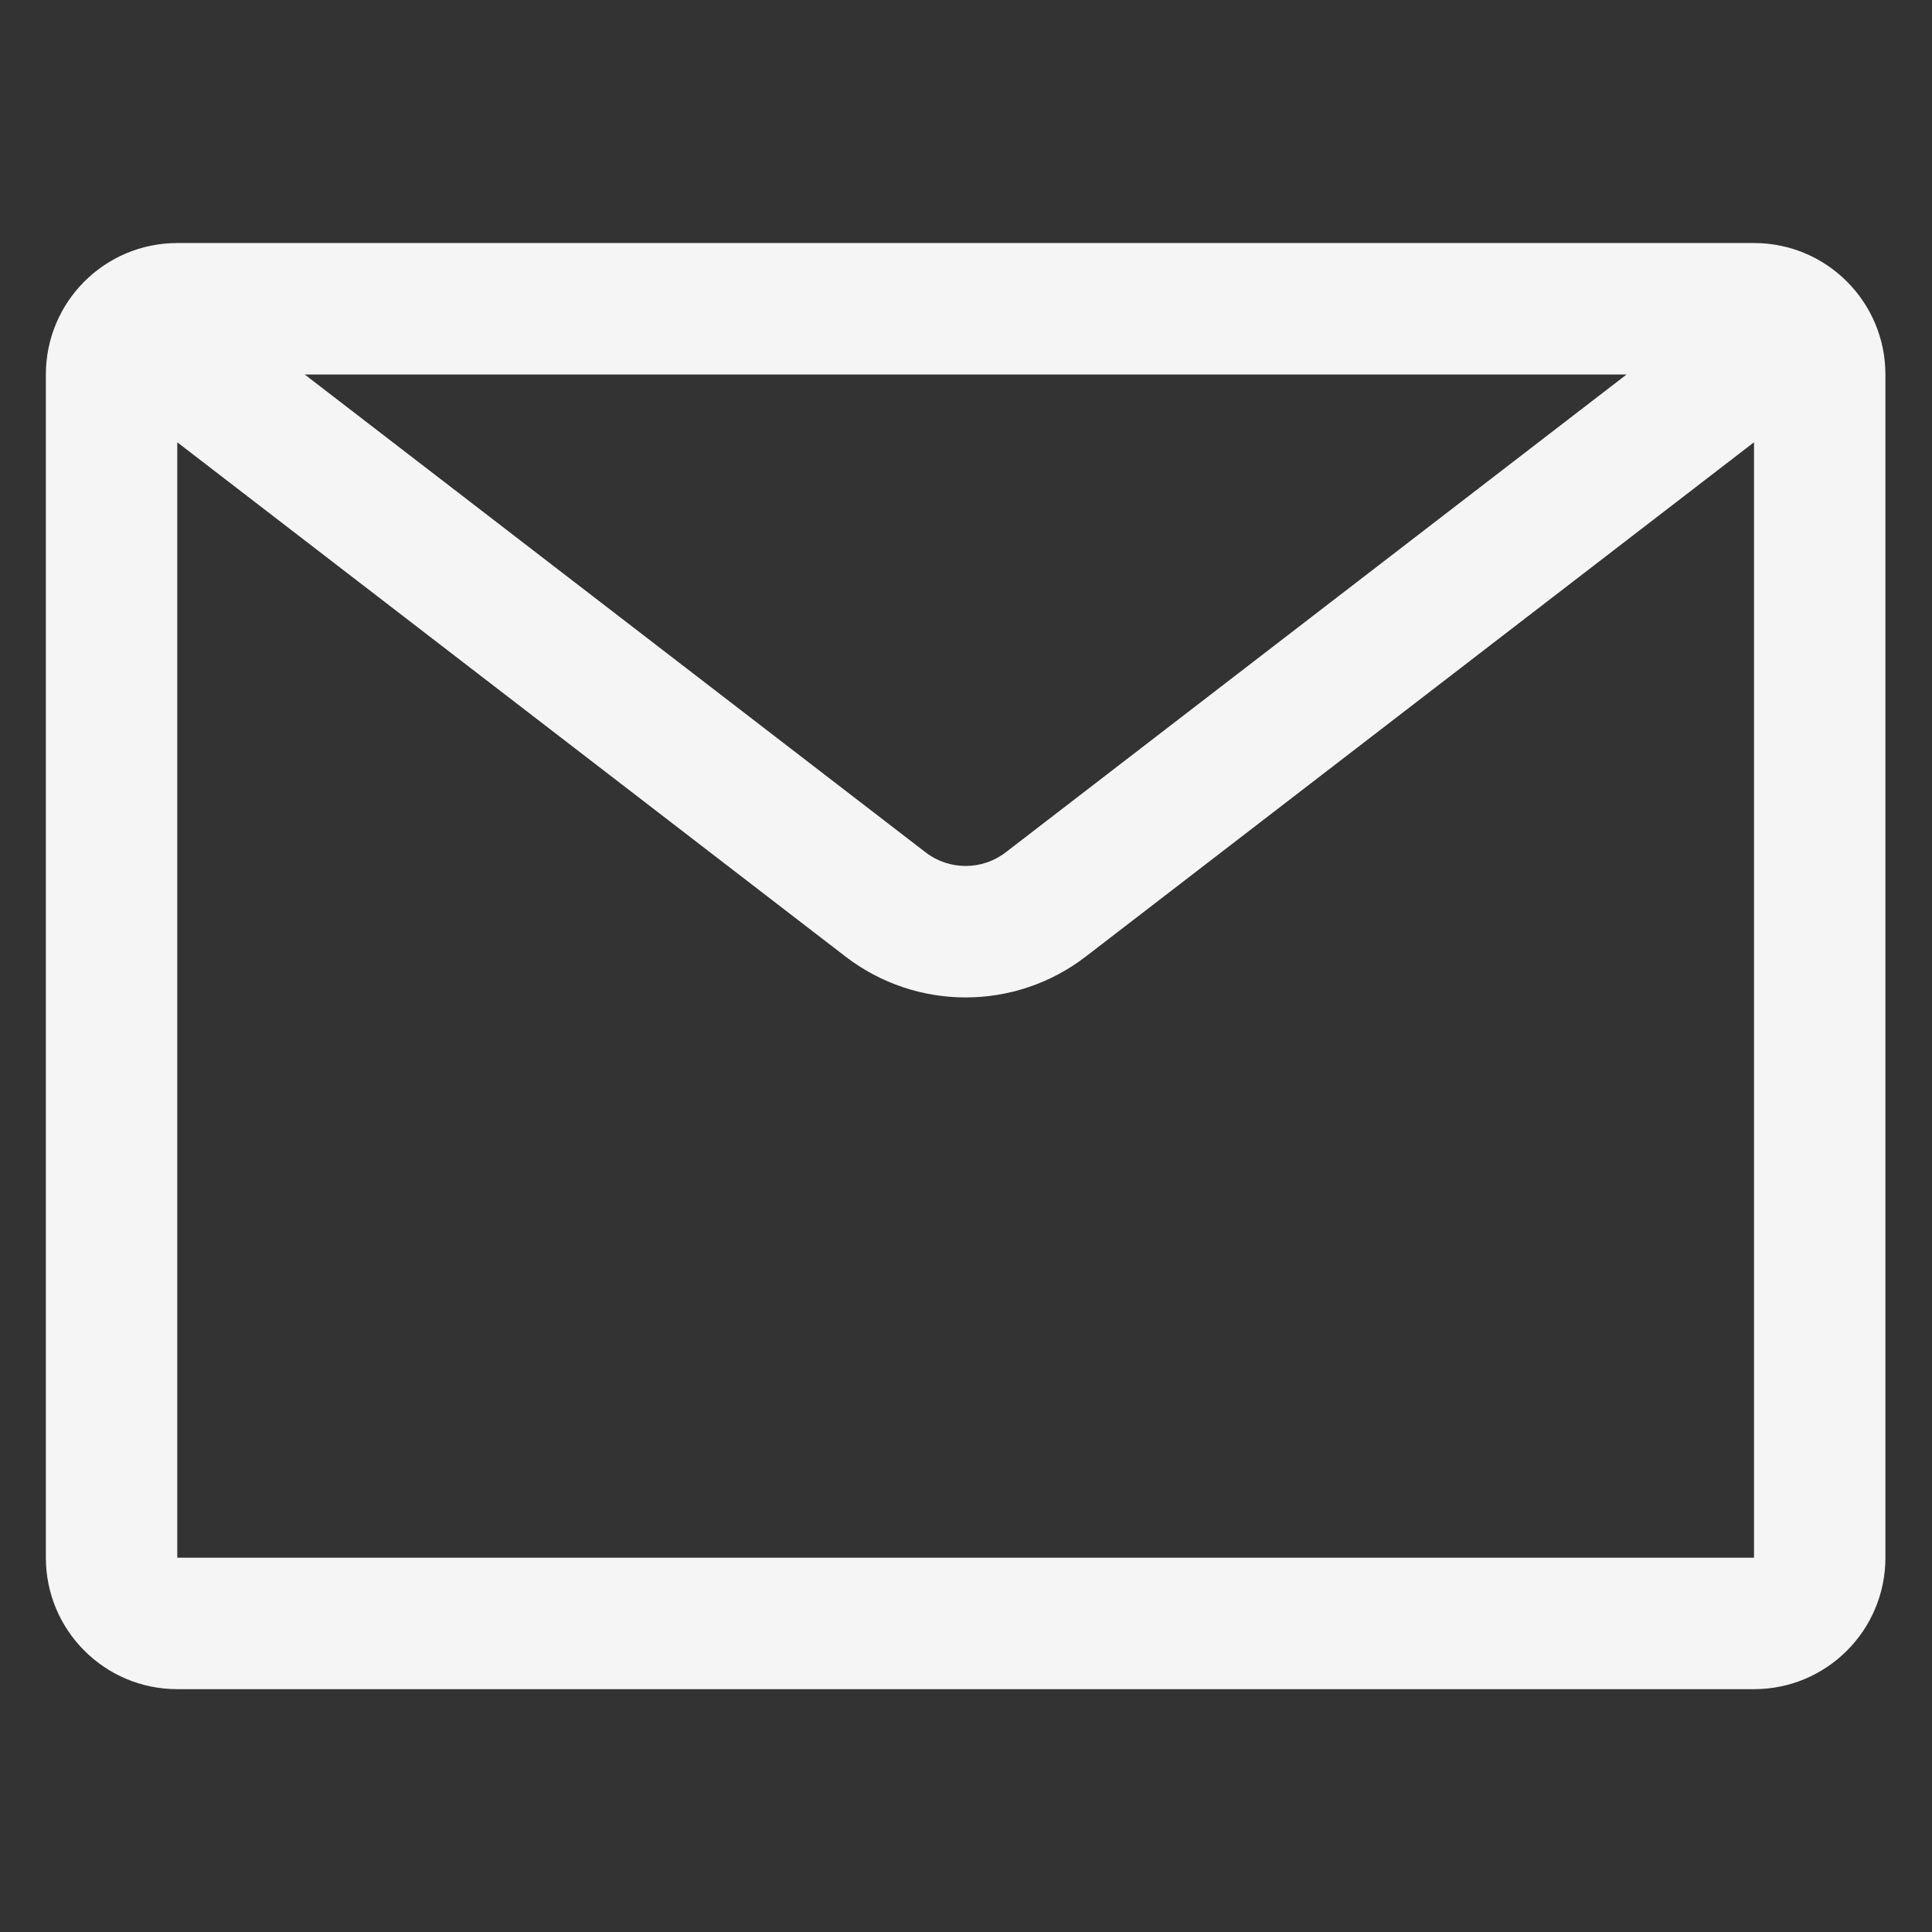 <svg xmlns="http://www.w3.org/2000/svg" xmlns:xlink="http://www.w3.org/1999/xlink" width="1024" zoomAndPan="magnify" viewBox="0 0 768 768" height="1024" preserveAspectRatio="xMidYMid meet" version="1.0"><rect x="0" y="0" width="768" height="768" fill="#333333" stroke="none"/><defs><clipPath id="a97319cf4b"><path d="M 18.23 96.414 L 749.48 96.414 L 749.48 671.664 L 18.23 671.664 Z M 18.23 96.414 " clip-rule="nonzero"/></clipPath></defs><g clip-path="url(#a97319cf4b)"><path fill="#f5f5f5" d="M 646.582 148.871 L 121.129 148.871 L 367.934 338.82 C 377.32 346.043 390.391 346.043 399.781 338.82 Z M 70.465 175.809 L 70.465 619.207 L 697.25 619.207 L 697.25 175.809 L 431.625 380.238 C 403.461 401.914 364.25 401.914 336.086 380.238 Z M 18.23 148.871 C 18.23 120.008 41.617 96.609 70.465 96.609 L 697.25 96.609 C 726.098 96.609 749.48 120.008 749.48 148.871 L 749.48 619.207 C 749.48 648.07 726.098 671.469 697.25 671.469 L 70.465 671.469 C 41.617 671.469 18.23 648.07 18.23 619.207 Z M 18.23 148.871 " fill-opacity="1" fill-rule="evenodd"/></g></svg>